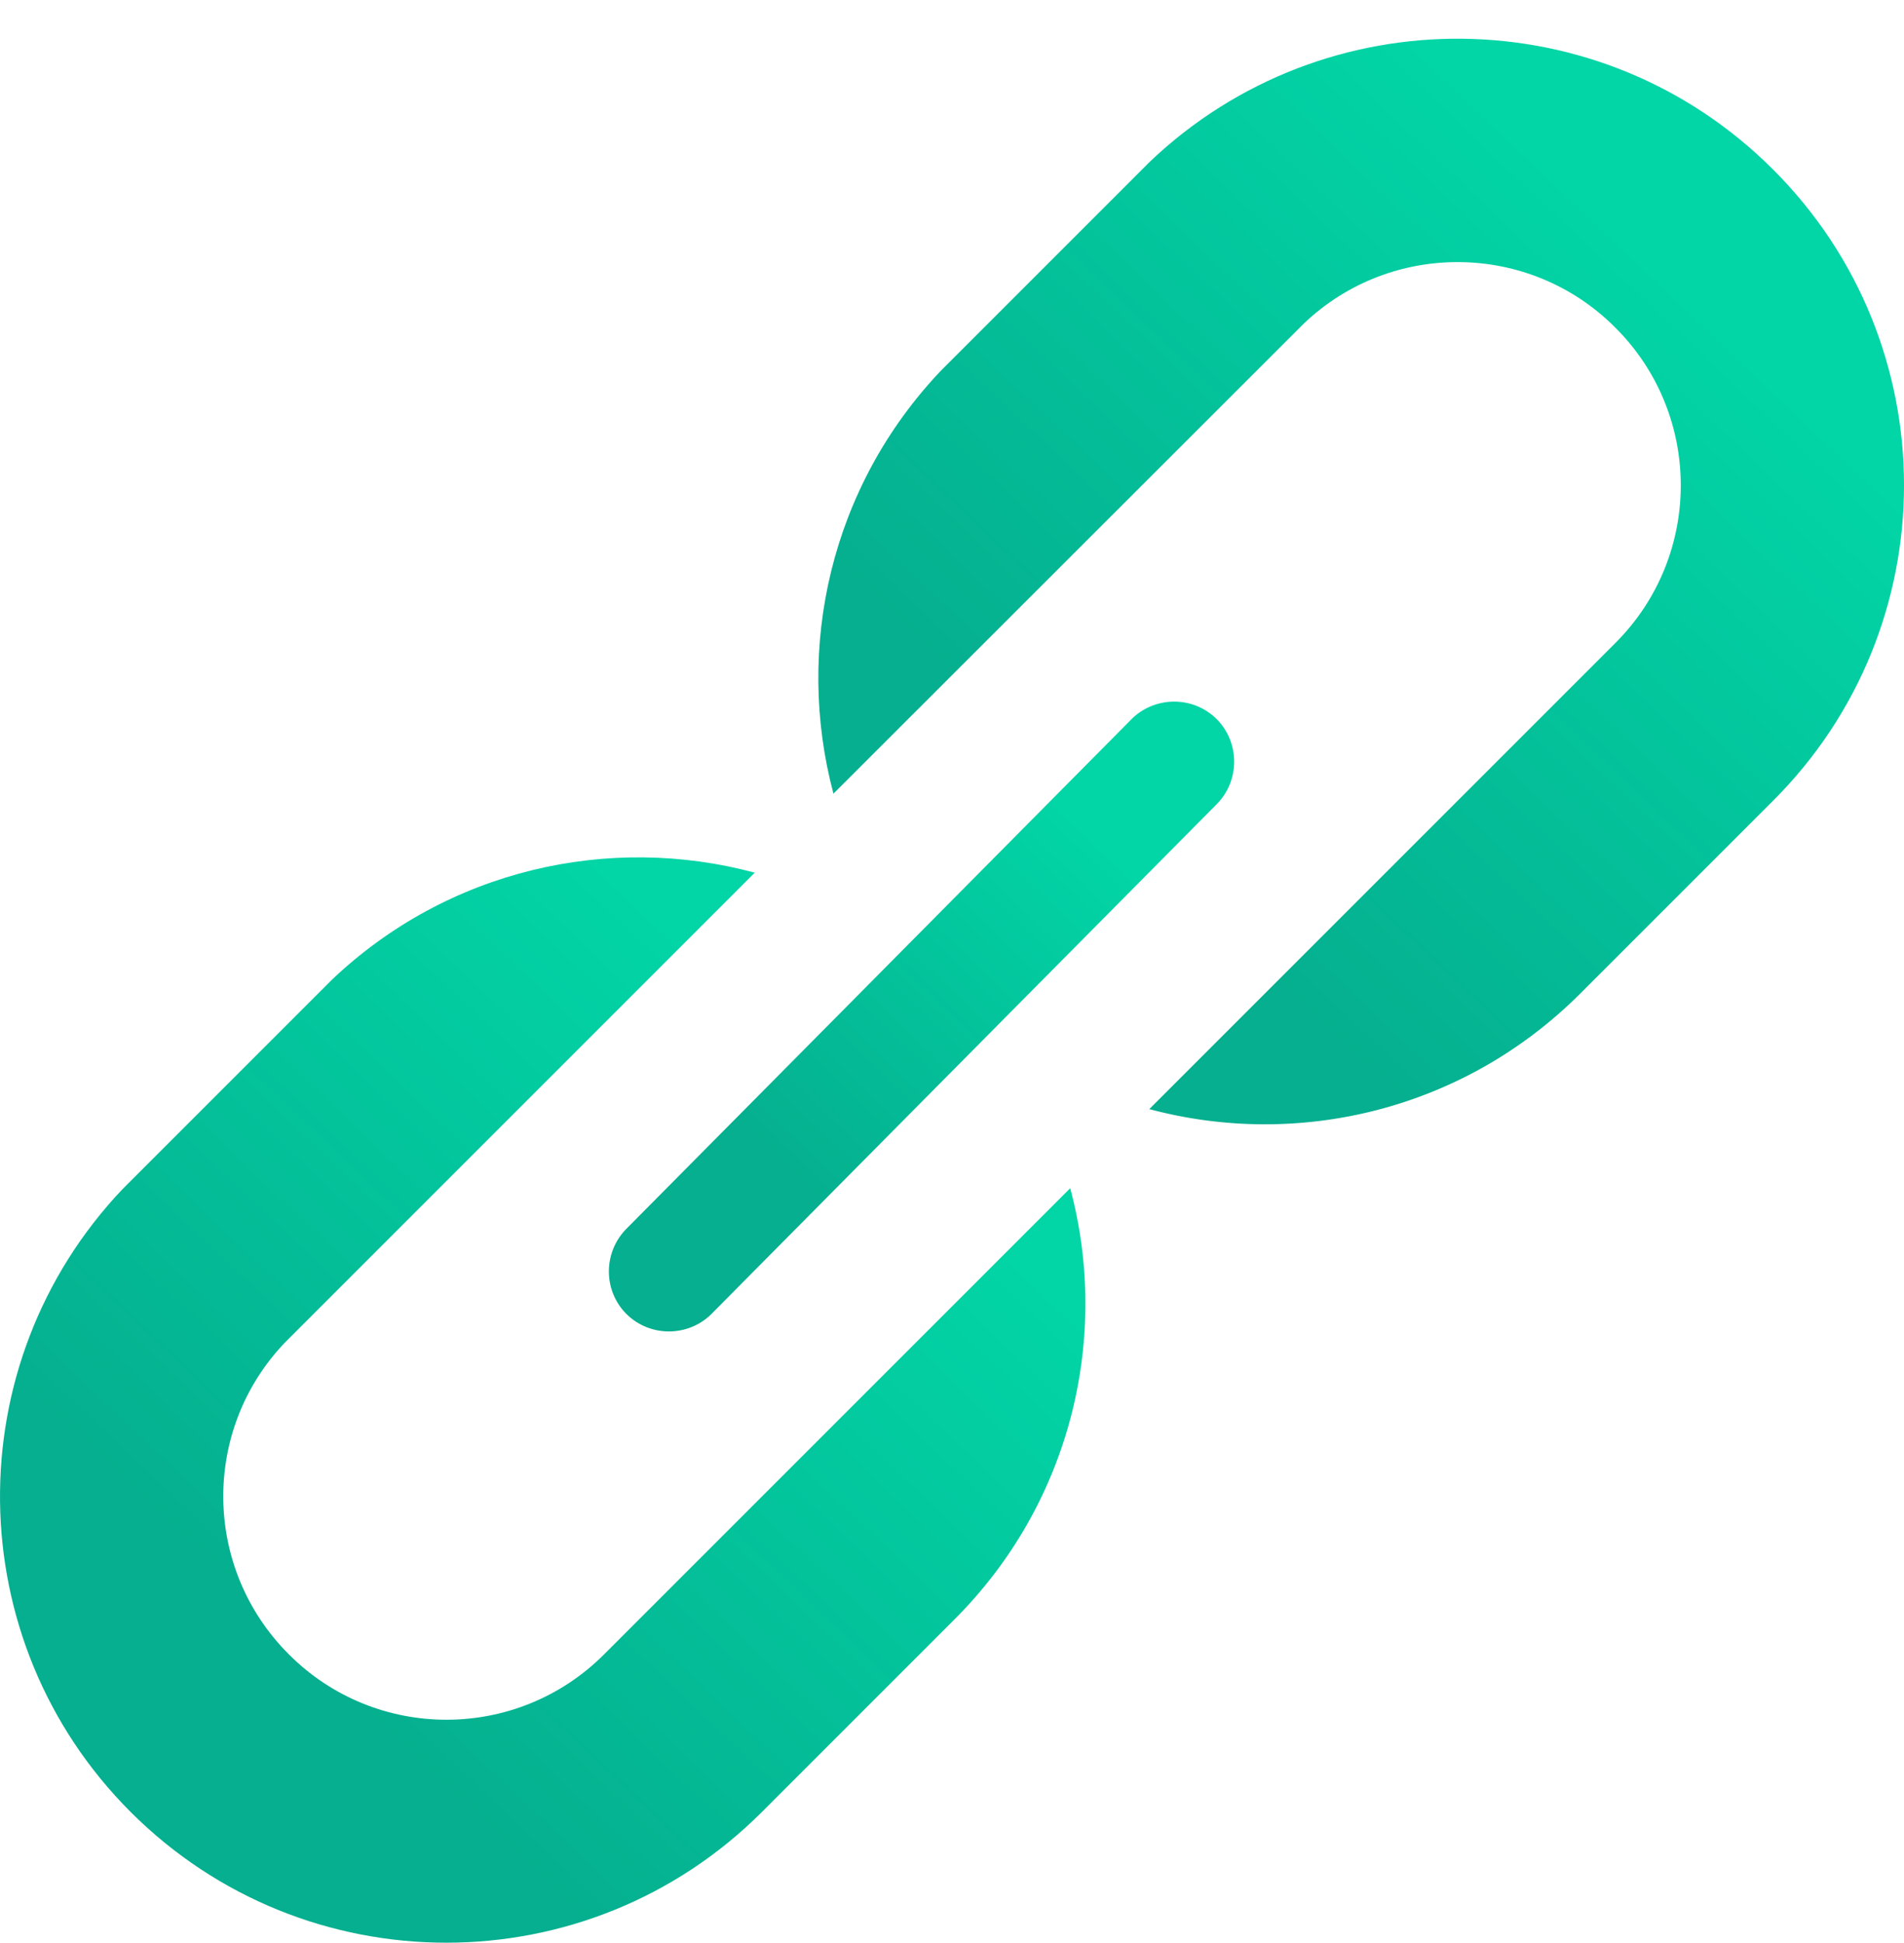 <svg xmlns="http://www.w3.org/2000/svg" width="49" height="50" viewBox="0 0 49 50" fill="none"><path d="M15.549 42.569C13.311 44.816 9.668 44.816 7.431 42.569C5.222 40.36 5.183 36.805 7.324 34.557L19.424 22.457C15.684 21.45 11.528 22.37 8.535 25.218L3.158 30.595C-1.124 35.1 -1.046 42.22 3.362 46.628C7.847 51.113 15.123 51.113 19.608 46.628L24.568 41.668C27.571 38.665 28.569 34.402 27.542 30.576L15.549 42.569Z" fill="url(#paint0_linear)"></path><path d="M45.629 4.361C41.212 -0.057 34.101 -0.124 29.596 4.157L24.219 9.534C21.371 12.528 20.451 16.674 21.449 20.423L33.558 8.323C35.806 6.182 39.371 6.221 41.57 8.43C43.817 10.668 43.817 14.31 41.57 16.548L29.577 28.541C33.413 29.568 37.666 28.57 40.669 25.567L45.629 20.607C50.124 16.122 50.124 8.846 45.629 4.361Z" fill="url(#paint1_linear)"></path><path d="M16.12 33.812C16.721 34.412 17.709 34.412 18.31 33.812L31.311 20.695C31.911 20.094 31.911 19.106 31.311 18.505C30.72 17.914 29.761 17.905 29.15 18.476L16.091 31.651C15.52 32.262 15.53 33.221 16.12 33.812Z" fill="url(#paint2_linear)"></path><defs><linearGradient id="paint0_linear" x1="15.371" y1="22.062" x2="1.423" y2="36.712" gradientUnits="userSpaceOnUse"><stop stop-color="#02D5A6"></stop><stop offset="1" stop-color="#05AF8F"></stop></linearGradient><linearGradient id="paint1_linear" x1="36.434" y1="0.996" x2="22.483" y2="15.65" gradientUnits="userSpaceOnUse"><stop stop-color="#02D5A6"></stop><stop offset="1" stop-color="#05AF8F"></stop></linearGradient><linearGradient id="paint2_linear" x1="24.524" y1="18.055" x2="16.428" y2="26.497" gradientUnits="userSpaceOnUse"><stop stop-color="#02D5A6"></stop><stop offset="1" stop-color="#05AF8F"></stop></linearGradient></defs></svg>